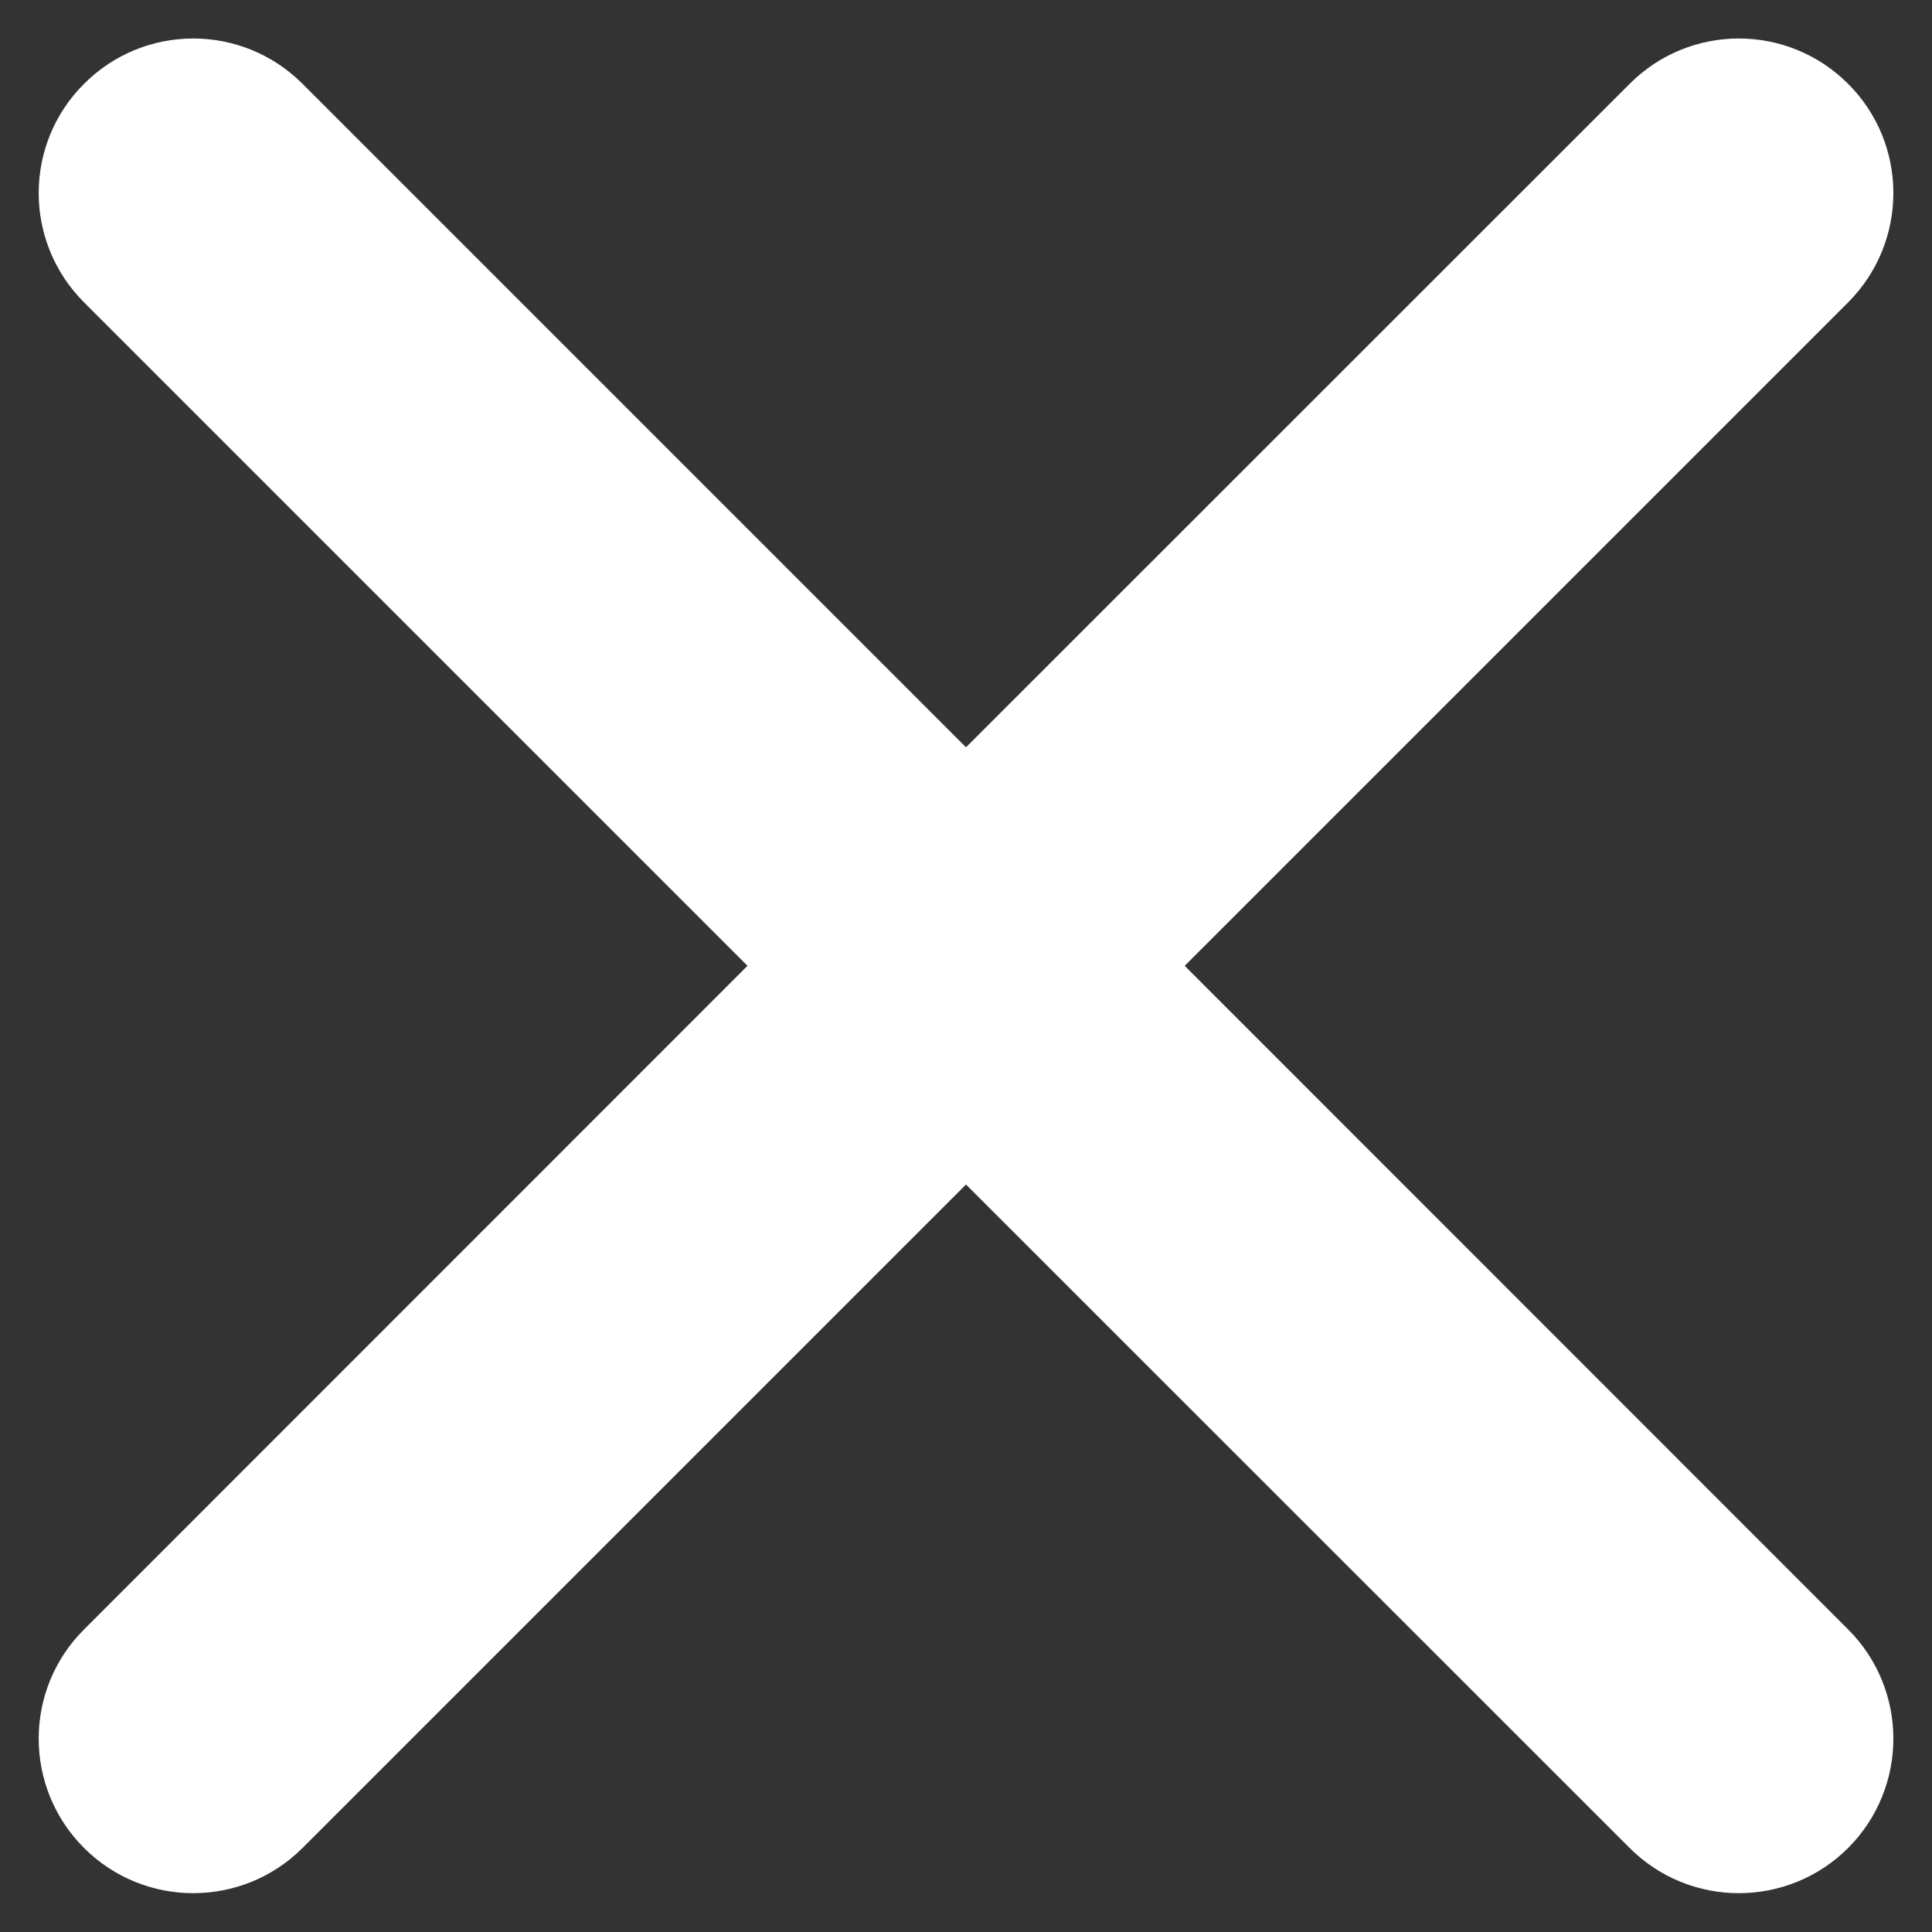 <svg width="10" height="10" viewBox="0 0 10 10" fill="none" xmlns="http://www.w3.org/2000/svg">
<rect x="0" y="0" width="10" height="10" fill="#333333" stroke="none"/>
<path fill-rule="evenodd" clip-rule="evenodd" d="M0.435 0.434C0.747 0.121 1.253 0.121 1.566 0.434L5 3.868L8.435 0.434C8.747 0.121 9.253 0.121 9.566 0.434C9.878 0.746 9.878 1.252 9.566 1.565L6.132 4.999L9.566 8.434C9.878 8.746 9.878 9.252 9.566 9.565C9.253 9.877 8.747 9.877 8.435 9.565L5 6.131L1.566 9.565C1.253 9.877 0.747 9.877 0.435 9.565C0.122 9.252 0.122 8.746 0.435 8.434L3.869 4.999L0.435 1.565C0.122 1.252 0.122 0.746 0.435 0.434Z" fill="white"/>
</svg>

